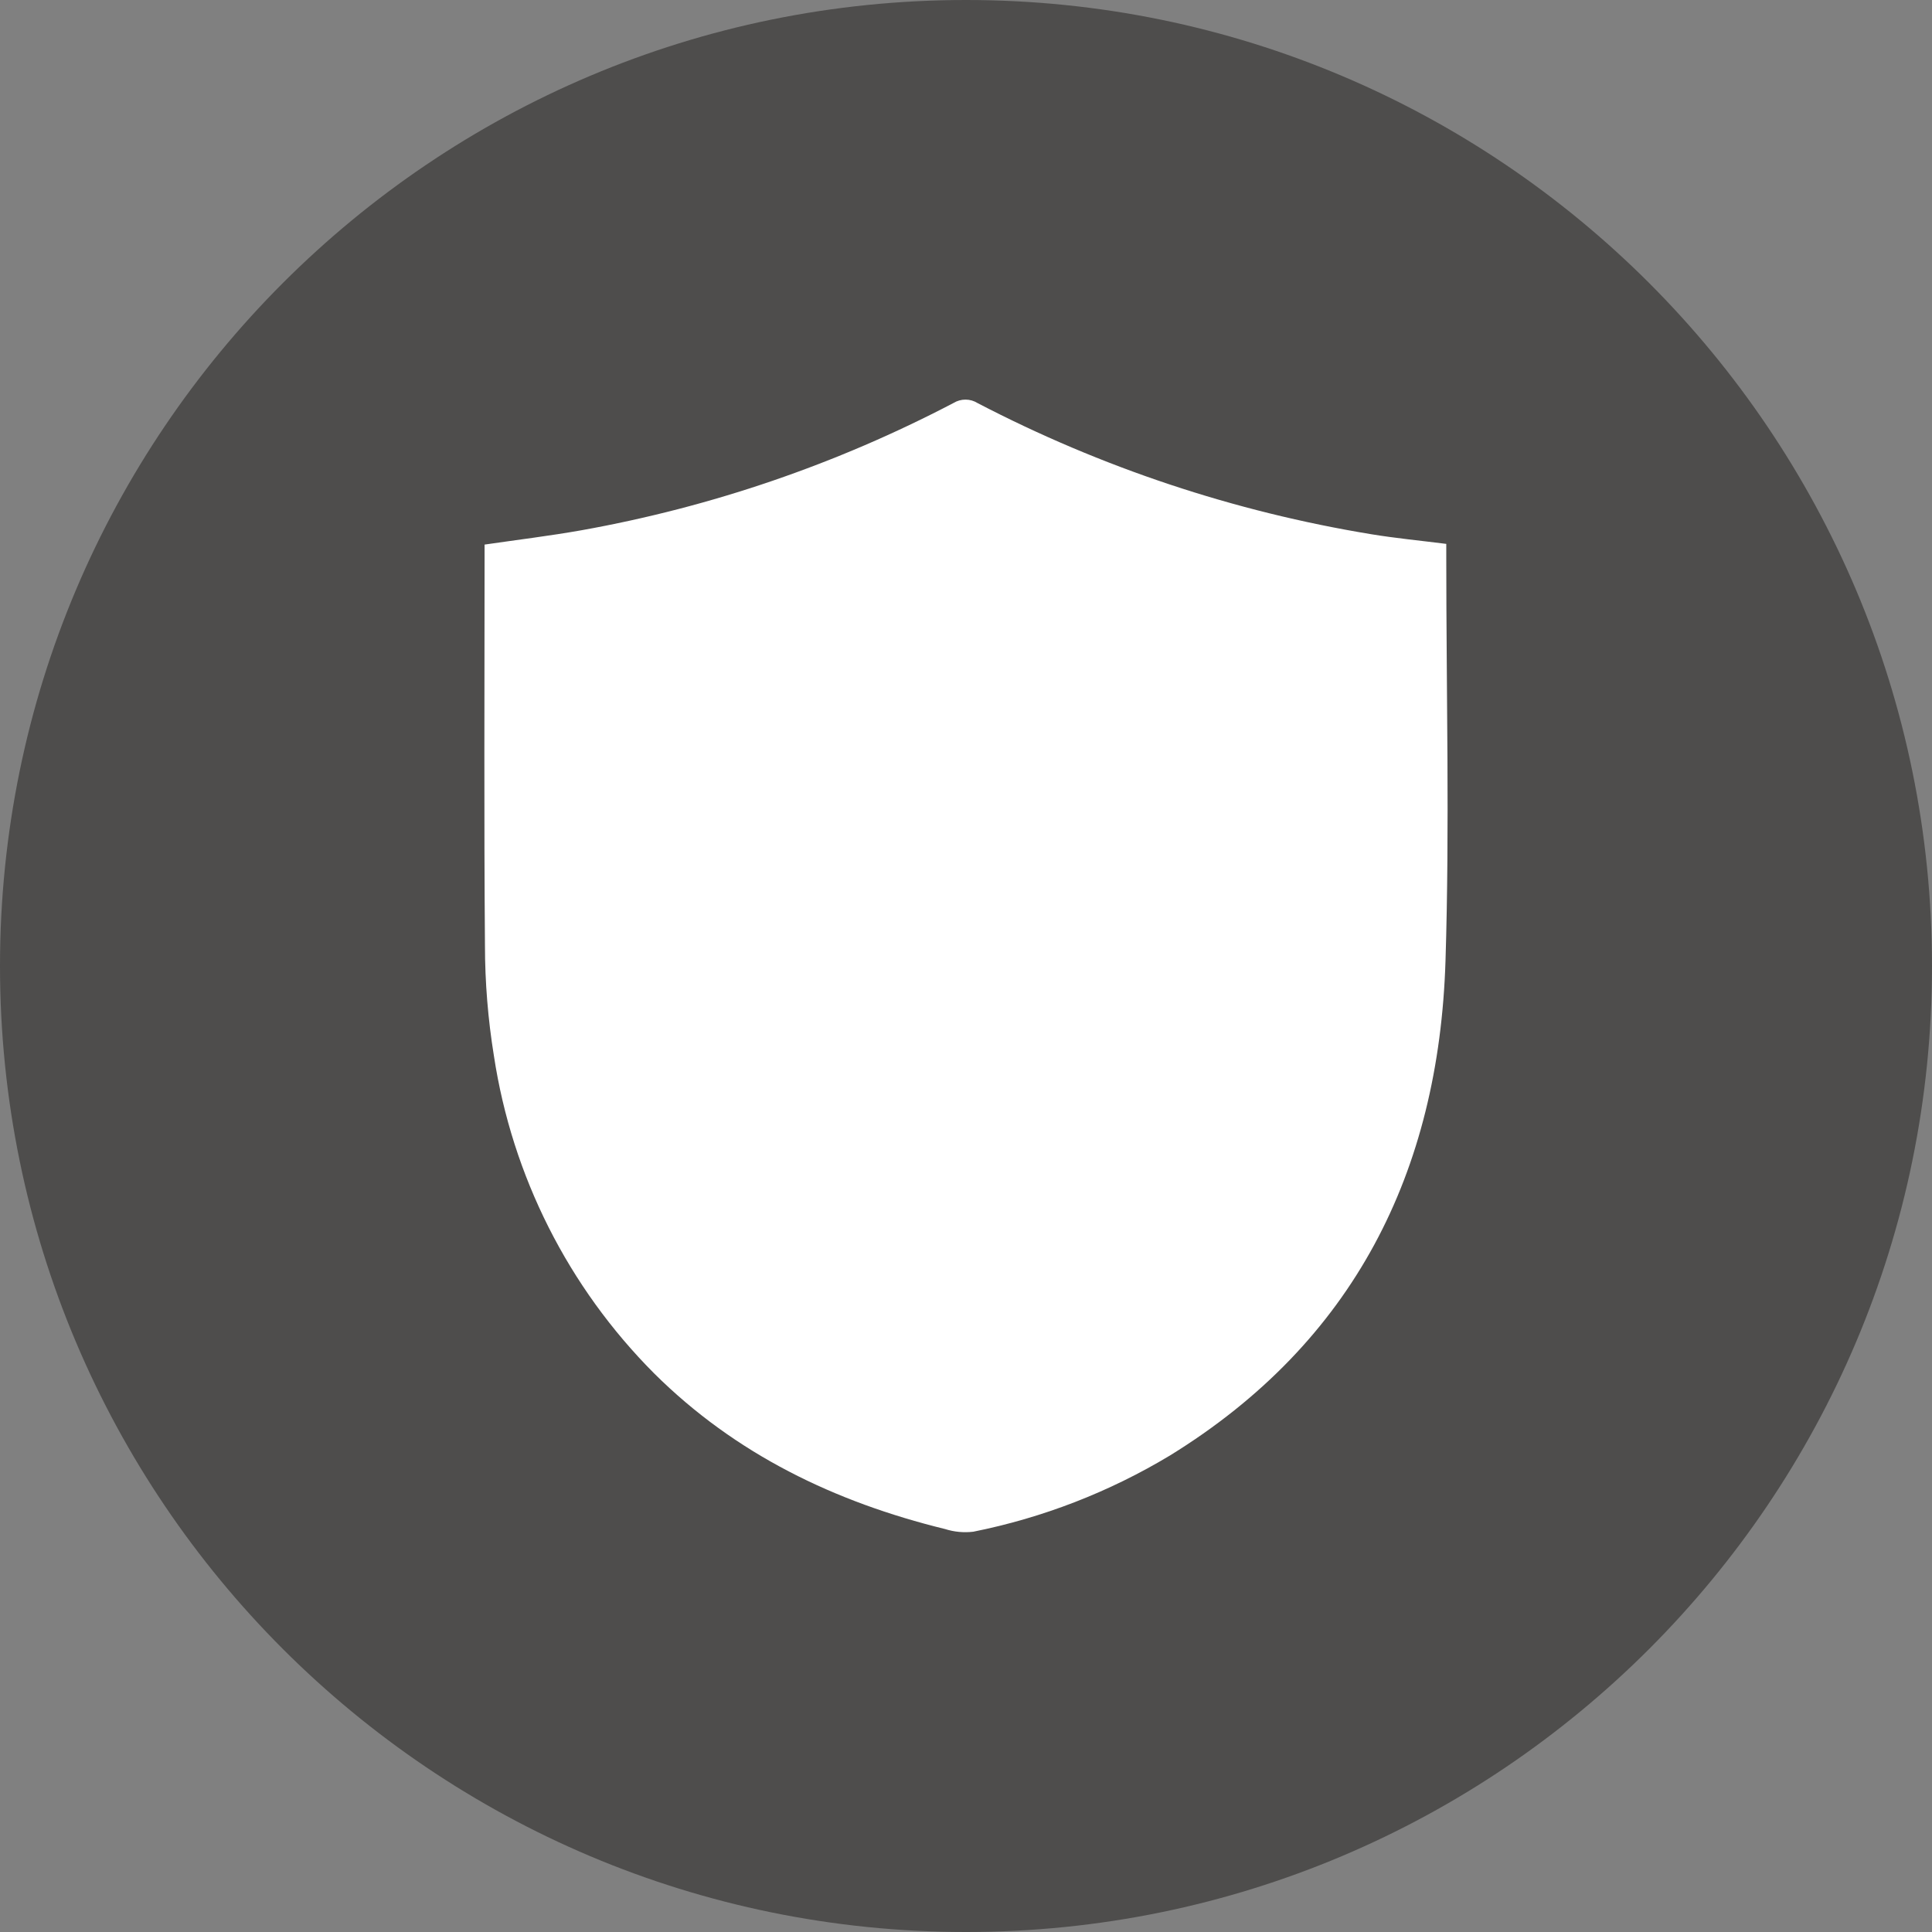 <?xml version="1.0" encoding="UTF-8"?> <svg xmlns="http://www.w3.org/2000/svg" width="80" height="80" viewBox="0 0 80 80" fill="none"><rect x="0" y="0" width="80" height="80" fill="#808080" stroke="none"/> <g clip-path="url(#clip0_194_155)"> <path d="M40 80C62.091 80 80 62.091 80 40C80 17.909 62.091 0 40 0C17.909 0 0 17.909 0 40C0 62.091 17.909 80 40 80Z" fill="#4E4D4C"></path> <path d="M20.065 22.55C21.437 22.35 22.763 22.19 24.077 21.957C29.451 20.996 34.647 19.218 39.484 16.686C39.634 16.594 39.807 16.546 39.983 16.547C40.159 16.547 40.331 16.598 40.48 16.691C45.595 19.355 51.101 21.189 56.792 22.123C57.792 22.287 58.803 22.384 59.887 22.521V23.07C59.887 28.644 60.029 34.222 59.855 39.791C59.581 48.529 56.059 55.575 48.447 60.268C45.933 61.781 43.178 62.849 40.301 63.425C39.908 63.472 39.509 63.434 39.132 63.314C34.568 62.196 30.455 60.217 27.088 56.871C23.531 53.304 21.206 48.695 20.451 43.715C20.206 42.204 20.082 40.676 20.081 39.145C20.038 33.84 20.065 28.534 20.065 23.229L20.065 22.55Z" fill="white"></path> </g> <defs> <clipPath id="clip0_194_155"> <rect width="80" height="80" fill="white"></rect> </clipPath> </defs> </svg> 